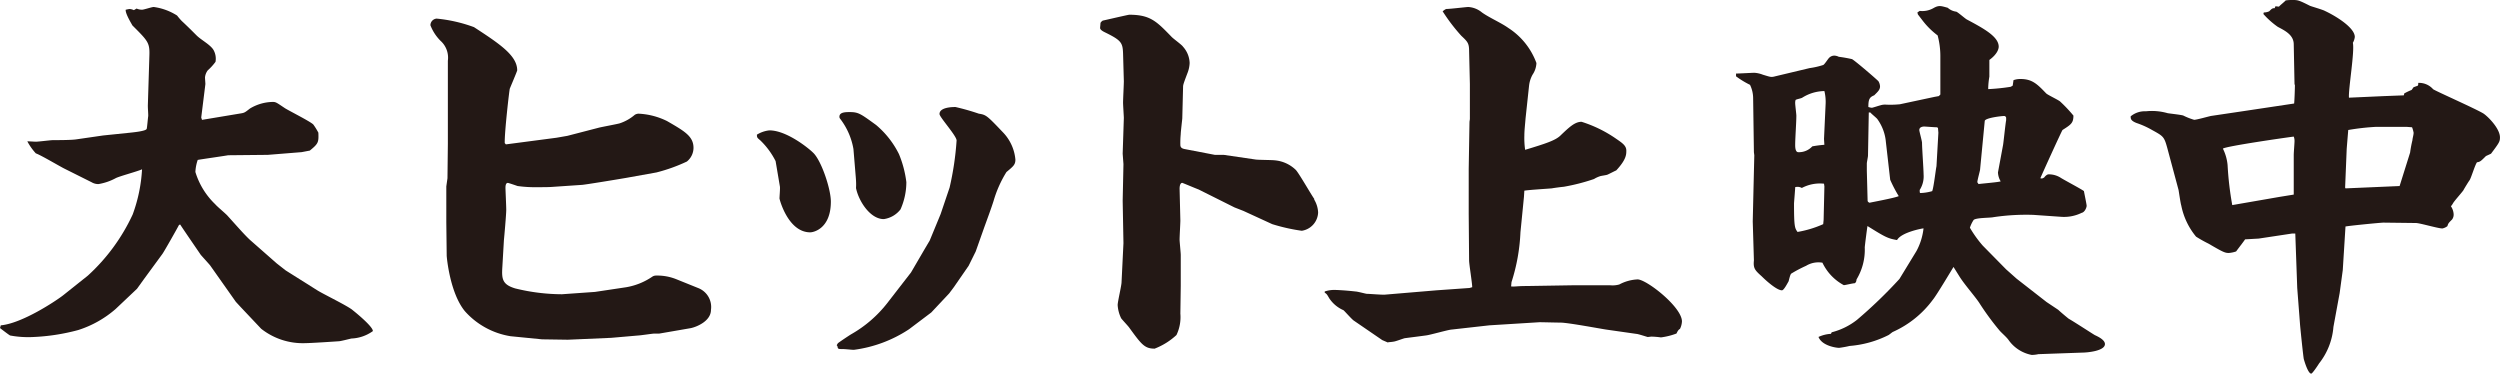 <svg xmlns="http://www.w3.org/2000/svg" xmlns:xlink="http://www.w3.org/1999/xlink" width="263.384" height="39.36" viewBox="0 0 263.384 39.36">
  <defs>
    <clipPath id="clip-path">
      <rect id="長方形_1346" data-name="長方形 1346" width="263.384" height="39.36" transform="translate(0 0)" fill="none"/>
    </clipPath>
  </defs>
  <g id="bottom_roadshow_now" transform="translate(0 0)">
    <g id="グループ_1853" data-name="グループ 1853" clip-path="url(#clip-path)">
      <path id="パス_10413" data-name="パス 10413" d="M9.266,29.028a20.167,20.167,0,0,0,4.715-6.437,16.359,16.359,0,0,0,.984-4.756c-.41.205-2.419.738-2.788.943a5.823,5.823,0,0,1-1.8.615,1.393,1.393,0,0,1-.738-.2l-2.87-1.435c-.492-.246-2.5-1.435-2.993-1.6a6.067,6.067,0,0,1-.9-1.271c.164,0,.779.041.9.041.286,0,1.558-.164,1.8-.164.369,0,1.968,0,2.46-.082l2.829-.41,2.788-.287c.369-.041,1.722-.164,1.8-.41.041-.082.123-1.107.164-1.353,0-.369-.041-.738-.041-1.107l.164-5.33c.041-1.312-.205-1.517-1.8-3.116,0-.041-.738-1.189-.7-1.64a3.551,3.551,0,0,1,.41-.082,1.189,1.189,0,0,1,.451.123L14.391.9a1.379,1.379,0,0,0,.574.123c.2,0,1.025-.287,1.23-.287a6.114,6.114,0,0,1,2.46.9,7.138,7.138,0,0,0,.492.574c.533.492,1.066,1.025,1.558,1.517s1.476.984,1.8,1.558a1.883,1.883,0,0,1,.2,1.23,5.807,5.807,0,0,1-.82.9,1.474,1.474,0,0,0-.287.738c0,.123.041.615.041.7L21.2,12.382l.082.246,3.936-.656c.533-.082.533-.082,1.107-.533a4.768,4.768,0,0,1,2.419-.7c.328,0,.41.082,1.271.656.451.287,2.665,1.394,2.993,1.722a7.085,7.085,0,0,1,.533.861c.041,1.025,0,1.148-.9,1.886l-.861.164-3.567.287-4.182.041c-.164.041-3.034.451-3.2.492a4.518,4.518,0,0,0-.246,1.271,7.877,7.877,0,0,0,2.091,3.4c.2.246,1.148,1.025,1.312,1.23.82.9,1.886,2.132,2.46,2.624l2.706,2.378.943.738,3.321,2.091c.574.369,3.28,1.681,3.731,2.091.574.451,2.173,1.8,2.132,2.214a4.147,4.147,0,0,1-2.255.779c-.2.041-1.148.287-1.312.287-.574.041-2.993.2-3.526.2a7.081,7.081,0,0,1-4.674-1.517l-2.173-2.3-.492-.533L22.14,27.962c-.164-.2-.656-.738-.984-1.107-.164-.246-1.886-2.747-2.173-3.2l-.123.041c-.164.328-1.6,2.87-1.763,3.075L15.17,29.4l-.738,1.025-2.255,2.132a11.135,11.135,0,0,1-3.936,2.214,21.741,21.741,0,0,1-4.838.739,10.391,10.391,0,0,1-2.337-.165C.9,35.26.164,34.686,0,34.563l.082-.287c2.255-.205,5.822-2.583,6.56-3.157Z" fill="#231815"/>
      <path id="パス_10414" data-name="パス 10414" d="M53.3,15.211l5.33-.7,1.149-.2,3.32-.861c.328-.082,1.887-.369,2.173-.451a4.665,4.665,0,0,0,1.6-.9.791.791,0,0,1,.41-.123,7.56,7.56,0,0,1,2.994.779c1.844,1.066,2.787,1.6,2.787,2.829a1.863,1.863,0,0,1-.7,1.435,17.707,17.707,0,0,1-3.2,1.148l-3.2.574c-.7.123-4.428.738-4.674.738l-2.952.2c-.451.041-1.066.041-1.763.041a12.921,12.921,0,0,1-2.05-.123c-.123-.041-.943-.328-1.025-.328-.246,0-.246.41-.246.533,0,.164.082,1.927.082,2.3,0,.492-.2,2.747-.246,3.2l-.164,2.829c-.082,1.271,0,1.845,1.353,2.255A20.881,20.881,0,0,0,59.2,31l3.485-.246,3.28-.492a6.932,6.932,0,0,0,2.748-1.107.692.692,0,0,1,.409-.123,5.369,5.369,0,0,1,2.091.369l2.337.943a2.14,2.14,0,0,1,1.353,2.3c0,1.189-1.517,1.8-2.131,1.927l-3.322.574h-.532c-.164,0-1.476.2-1.682.2l-2.829.246-4.592.2-2.706-.041-3.321-.328a8.171,8.171,0,0,1-4.8-2.624c-1.6-1.927-1.927-5.74-1.927-5.863l-.041-3.526V19.639l.123-.861.041-3.649V6.4A2.384,2.384,0,0,0,46.412,4.3a4.717,4.717,0,0,1-1.066-1.64.708.708,0,0,1,.656-.7,15.674,15.674,0,0,1,3.936.9c2.706,1.763,4.551,2.993,4.551,4.551,0,.082-.7,1.722-.779,1.927-.041.041-.574,4.674-.533,5.74Z" fill="#231815"/>
      <path id="パス_10415" data-name="パス 10415" d="M81.713,16.974a8.057,8.057,0,0,0-1.6-2.173c-.328-.287-.369-.287-.369-.615a3.131,3.131,0,0,1,1.312-.451c1.845,0,4.182,1.927,4.592,2.337.861.779,1.886,3.813,1.886,5.166,0,2.829-1.8,3.239-2.173,3.239-2.337,0-3.239-3.485-3.239-3.567,0-.2.082-1.107.041-1.271ZM88.15,36.367l.123-.205c.2-.164,1.189-.82,1.394-.943a12.9,12.9,0,0,0,3.772-3.239l2.542-3.28,1.435-2.46.533-.9L99.1,22.55l.943-2.788a30.881,30.881,0,0,0,.738-4.961c0-.492-1.8-2.46-1.8-2.788,0-.738,1.435-.738,1.681-.738a24.209,24.209,0,0,1,2.46.7c.779.123.861.2,2.583,2.009a4.726,4.726,0,0,1,1.271,2.829c0,.533-.205.7-.943,1.312a12.133,12.133,0,0,0-1.353,3.034c-.246.779-.656,1.886-.984,2.788l-.9,2.542L102.049,28l-1.558,2.255-.492.656-1.886,2.009-2.337,1.763a13.727,13.727,0,0,1-5.822,2.173c-.205,0-.9-.082-1.189-.082-.451,0-.492,0-.533-.287ZM89.913,15.7A7.225,7.225,0,0,0,88.6,12.628c-.123-.164-.164-.2-.164-.328,0-.451.533-.492,1.066-.492.943,0,1.148.164,2.788,1.353a9.5,9.5,0,0,1,2.419,3.075,11.3,11.3,0,0,1,.779,2.952,7.089,7.089,0,0,1-.615,2.87,2.7,2.7,0,0,1-1.763,1.025c-1.435,0-2.624-1.886-2.911-3.2-.041-.123.041-.246-.041-1.23Z" fill="#231815"/>
      <path id="パス_10416" data-name="パス 10416" d="M124.558,12.464c0,.082-.164,1.435-.164,1.681a9.267,9.267,0,0,0-.041,1.066c0,.164,0,.41.451.492l3.2.615h.943l3.362.492c.328.041,1.722.041,2.009.082a3.631,3.631,0,0,1,2.173.984c.287.246,1.64,2.624,1.968,3.075v.082a2.87,2.87,0,0,1,.41,1.353,2.027,2.027,0,0,1-1.722,1.927,19.394,19.394,0,0,1-3.116-.7l-3.034-1.394-.943-.369-3.772-1.886c-.328-.123-1.394-.574-1.722-.7-.246,0-.287.41-.287.615l.082,3.362c0,.246-.082,1.681-.082,2.009,0,.2.123,1.394.123,1.6v3.28l-.041,2.911a4.364,4.364,0,0,1-.41,2.255,7.179,7.179,0,0,1-2.3,1.435c-1.066,0-1.394-.451-2.706-2.255-.123-.164-.7-.779-.82-.943a3.635,3.635,0,0,1-.369-1.394c0-.369.41-2.05.41-2.419l.2-4.1-.082-4.469.082-3.854-.082-1.107.123-3.772c0-.123-.082-1.353-.082-1.6,0-.369.082-1.927.082-2.255l-.082-2.911c-.041-1.148-.164-1.394-1.927-2.255-.164-.082-.492-.246-.492-.451,0-.082.041-.451.041-.533a.707.707,0,0,1,.246-.246c.041,0,2.665-.615,2.788-.615,2.214,0,2.87.7,4.428,2.3.164.2,1.107.861,1.23,1.066a2.688,2.688,0,0,1,.7,1.722,3.2,3.2,0,0,1-.2.984c-.451,1.189-.492,1.312-.492,1.558Z" fill="#231815"/>
      <path id="パス_10417" data-name="パス 10417" d="M139.564,30.709a3.131,3.131,0,0,1,1.025-.164c.205,0,1.148.041,2.214.164.205,0,1.107.246,1.189.246.328,0,1.681.123,1.968.082l5.371-.451,3.485-.246.287-.082c0-.451-.328-2.419-.328-2.829l-.041-4.92V17.794l.082-4.961.041-.287V8.856l-.082-3.485c0-.82-.164-.984-.82-1.6a18.971,18.971,0,0,1-1.968-2.583c.123-.082.287-.246.451-.246.369,0,2.05-.205,2.255-.205a2.492,2.492,0,0,1,1.435.574c.738.533,2.05,1.107,2.788,1.64a7.422,7.422,0,0,1,2.952,3.69,2.357,2.357,0,0,1-.41,1.23,3.123,3.123,0,0,0-.369,1.189l-.369,3.444c-.041.574-.123,1.23-.123,1.763a8.678,8.678,0,0,0,.082,1.517c2.173-.656,3.157-.984,3.69-1.476.984-.943,1.558-1.476,2.255-1.476a13.4,13.4,0,0,1,3.608,1.763c.656.451,1.107.738,1.107,1.271,0,.41,0,.943-1.066,2.091-.041,0-.82.41-.943.451-.082.041-.7.123-.779.164a2.826,2.826,0,0,0-.615.287,20.866,20.866,0,0,1-3.2.82c-.082,0-1.066.123-1.23.164-.451.041-2.5.164-2.911.246l-.041.656-.369,3.731a19.793,19.793,0,0,1-.943,5.248l-.041.451c.451.041.574-.041,1.64-.041l5.043-.082h3.731a2.6,2.6,0,0,0,.984-.082,4.5,4.5,0,0,1,1.927-.533c.943,0,4.674,2.911,4.674,4.428a2,2,0,0,1-.205.779c-.123.082-.2.123-.369.492a7.037,7.037,0,0,1-1.64.41,8.675,8.675,0,0,0-.984-.082c-.082,0-.369.041-.41.041-.164-.041-1.025-.328-1.189-.328l-3.157-.451c-.574-.082-4.059-.738-4.838-.738-.328,0-1.886-.041-2.214-.041l-5.289.328-4.018.451c-.41.041-2.255.574-2.665.615-.287.041-1.886.246-2.214.287-.205.041-1.025.369-1.23.369-.164.041-.492.041-.574.082l-.574-.246-2.993-2.05c-.205-.123-1.025-1.066-1.107-1.107a3.449,3.449,0,0,1-1.476-1.23c-.246-.41-.246-.451-.492-.615Z" fill="#231815"/>
      <path id="パス_10418" data-name="パス 10418" d="M182.9,7.749c.287,0,1.763-.082,1.927-.082a3,3,0,0,1,.9.205c.82.246.861.287,1.312.164l3.608-.861a8.125,8.125,0,0,0,1.435-.328c.123-.041.492-.615.574-.7a.775.775,0,0,1,.574-.287,1.107,1.107,0,0,1,.492.123,14.066,14.066,0,0,1,1.394.246c.369.2,2.747,2.255,2.788,2.337a1.163,1.163,0,0,1,.164.533c0,.369-.246.574-.615.943-.492.2-.615.41-.615,1.23a1.522,1.522,0,0,0,.369.082c.082,0,.82-.246.861-.246a1.6,1.6,0,0,1,.656-.082,10.172,10.172,0,0,0,1.435-.041l3.649-.779.451-.082.164-.164V5.986a8.394,8.394,0,0,0-.287-2.255,8.134,8.134,0,0,1-1.64-1.64c-.41-.533-.451-.574-.451-.615l-.041-.164.246-.164a2.35,2.35,0,0,0,1.435-.287c.574-.328.779-.246,1.517-.041a1.662,1.662,0,0,0,.9.41c.205.082.943.738,1.107.82,1.763.943,3.362,1.8,3.362,2.87,0,.164-.082.738-.984,1.394V8.077a7.791,7.791,0,0,0-.123,1.312,21.173,21.173,0,0,0,2.378-.246l.205-.123.082-.574a2.042,2.042,0,0,1,.738-.123c1.23,0,1.763.533,2.706,1.517.164.164,1.312.7,1.476.861a15.06,15.06,0,0,1,1.394,1.476c0,.779-.246.943-1.148,1.517-.082.082-2.132,4.592-2.337,5.084.164.041.205.041.41-.082.082-.123.287-.328.451-.328a2.314,2.314,0,0,1,1.23.328c.369.246,2.173,1.189,2.5,1.435.041.246.287,1.394.287,1.558,0,.123-.164.656-.533.738a4.21,4.21,0,0,1-2.214.41l-2.87-.2a23.355,23.355,0,0,0-4.223.246c-.328.082-1.968.041-2.091.328a3.353,3.353,0,0,0-.369.779,12.183,12.183,0,0,0,1.353,1.886l2.46,2.5,1.107.984,3.157,2.46,1.23.82c.164.164.943.82,1.107.943.451.246,2.337,1.476,2.747,1.722.451.205,1.066.533,1.066.943,0,.738-1.886.9-2.378.9l-4.633.164a3.611,3.611,0,0,1-.7.082,3.855,3.855,0,0,1-2.46-1.6c-.246-.328-.7-.7-.943-.984a27.748,27.748,0,0,1-2.132-2.911c-.492-.738-1.558-1.927-2.091-2.788l-.615-.984c-.041.041-1.763,2.952-2.173,3.444a10.6,10.6,0,0,1-4.223,3.4c-.082.041-.369.287-.451.328a11.033,11.033,0,0,1-4.1,1.148,10.488,10.488,0,0,1-1.107.2c-.287,0-1.8-.2-2.173-1.148a3.607,3.607,0,0,1,1.312-.328l.082-.164a7.153,7.153,0,0,0,2.665-1.312,49.35,49.35,0,0,0,4.469-4.305l1.8-2.952a6.494,6.494,0,0,0,.738-2.378c-.123,0-2.337.41-2.788,1.23-.984-.164-1.271-.328-3.116-1.476-.041.2-.287,2.132-.287,2.255a6.049,6.049,0,0,1-.861,3.362c-.041.287-.082.328-.2.41-.205,0-.984.2-1.148.2A5.222,5.222,0,0,1,192,27.675a2.5,2.5,0,0,0-1.722.328,13.88,13.88,0,0,0-1.558.82c-.123.082-.246.7-.287.82-.123.2-.492.943-.7.943-.533,0-1.64-.984-2.132-1.476-.738-.656-.9-.861-.82-1.681l-.123-4.1.082-3.526.082-3.444-.041-.328-.082-5.74a3.286,3.286,0,0,0-.328-1.353,9.3,9.3,0,0,1-1.476-.9Zm9.225,15.416.082-3.526-.041-.287a4.074,4.074,0,0,0-2.337.451.9.9,0,0,0-.7-.082c0,.246-.123,1.6-.123,1.722,0,2.46.082,2.583.369,2.993a11.223,11.223,0,0,0,2.706-.82Zm.041-8.528.164-3.567a4.87,4.87,0,0,0-.123-1.476,4.461,4.461,0,0,0-2.337.7c-.123.082-.656.164-.7.246a1.019,1.019,0,0,0-.041.328c0,.2.123,1.148.123,1.312,0,.738-.123,2.378-.123,3.075,0,.2,0,.779.328.779a1.915,1.915,0,0,0,1.476-.615,11.928,11.928,0,0,1,1.271-.164Zm6.519.328a4.811,4.811,0,0,0-.9-2.419c-.082-.123-.656-.574-.738-.7h-.164L196.8,16.4c0,.123-.123.7-.123.82V18l.082,3.116c0,.164.123.2.205.246.123-.041,2.624-.492,3.075-.7a14,14,0,0,1-.9-1.722Zm3.567,5.289.041.082a4.85,4.85,0,0,0,1.271-.2c.164-.41.369-2.255.451-2.624l.2-3.526-.041-.492-.082-.082c-.205,0-1.312-.082-1.353-.082-.164,0-.533.041-.533.369,0,.164.287,1.148.287,1.353,0,.533.164,2.829.164,3.321a2.641,2.641,0,0,1-.41,1.64Zm8.774-4.961c.041-.164.246-2.214.328-2.624v-.2a.216.216,0,0,0-.246-.246c-.246,0-2.009.2-2.009.533l-.492,5.125c0,.082-.287,1.107-.287,1.312,0,.041.041.041.123.2.205-.041,2.173-.2,2.337-.287a1.95,1.95,0,0,1-.287-.943Z" fill="#231815"/>
      <path id="パス_10419" data-name="パス 10419" d="M235.955,11.767l5.74-.861c.041-.328.082-1.64.082-1.927l-.041-.123-.082-4.182c0-.984-.9-1.435-1.681-1.845a8.585,8.585,0,0,1-1.517-1.353l.041-.164a1.31,1.31,0,0,0,.574-.123c.287-.287.328-.328.574-.328l.082-.2L240.1.7c.082-.123.615-.533.7-.656A4.708,4.708,0,0,1,241.572,0c.533,0,.656.041,1.8.615.2.082,1.353.41,1.558.533,1.148.533,3.157,1.763,3.157,2.747a1.623,1.623,0,0,1-.205.615c.205.9-.492,4.961-.41,5.781l3.649-.164,2.132-.082.041-.2a6.689,6.689,0,0,1,.779-.369l.205-.287.451-.164.041-.123V8.733a1.964,1.964,0,0,1,1.558.656c.082.123,4.551,2.091,5.33,2.583.533.369,1.722,1.6,1.722,2.5,0,.451-.082.574-.943,1.722l-.533.246c-.533.533-.614.615-.943.656-.2.246-.615,1.64-.779,1.886-.123.164-.574.9-.656,1.066-.164.246-.984,1.148-1.107,1.394a1.736,1.736,0,0,1-.205.287,1.66,1.66,0,0,1,.287.861.871.871,0,0,1-.164.533c-.369.369-.41.41-.492.7a1.292,1.292,0,0,1-.533.246c-.451,0-2.378-.574-2.788-.574l-3.4-.041c-.328,0-3.649.328-4.018.41l-.287,4.592-.328,2.419-.656,3.567a7.107,7.107,0,0,1-1.517,3.854c-.123.205-.7,1.067-.82,1.067-.328,0-.7-1.23-.779-1.517-.041-.042-.41-3.608-.41-3.772l-.287-3.732-.205-5.74h-.328l-3.526.533-1.435.082c-.123.2-.738.984-.943,1.271a2.947,2.947,0,0,1-.779.164c-.41,0-.656-.123-2.132-.984a13.536,13.536,0,0,1-1.312-.738,7.4,7.4,0,0,1-1.558-3.28c-.082-.246-.246-1.435-.287-1.64l-1.189-4.428c-.328-1.189-.41-1.23-1.6-1.886a8.948,8.948,0,0,0-1.64-.738c-.615-.246-.615-.451-.615-.7a2.319,2.319,0,0,1,1.6-.533,6.02,6.02,0,0,1,2.3.2c.246.041,1.394.164,1.64.246a6.656,6.656,0,0,0,1.148.451c.287,0,1.558-.369,1.8-.41Zm4.182,8.979,1.517-.246V16.318c0-.246.082-1.23.082-1.435a1.219,1.219,0,0,0-.082-.492c-.7.082-7.257,1.025-7.462,1.271a4.908,4.908,0,0,1,.492,1.722,34.037,34.037,0,0,0,.492,4.223Zm6.97-.9,5.7-.246,1.107-3.526a12.417,12.417,0,0,1,.246-1.312c0-.164.123-.533.123-.779a3.02,3.02,0,0,0-.164-.574l-.533-.041h-3.321a24.644,24.644,0,0,0-2.87.328c0,.041-.164,1.968-.164,2.05l-.164,4.018Z" fill="#231815"/>
    </g>
  </g>
</svg>
